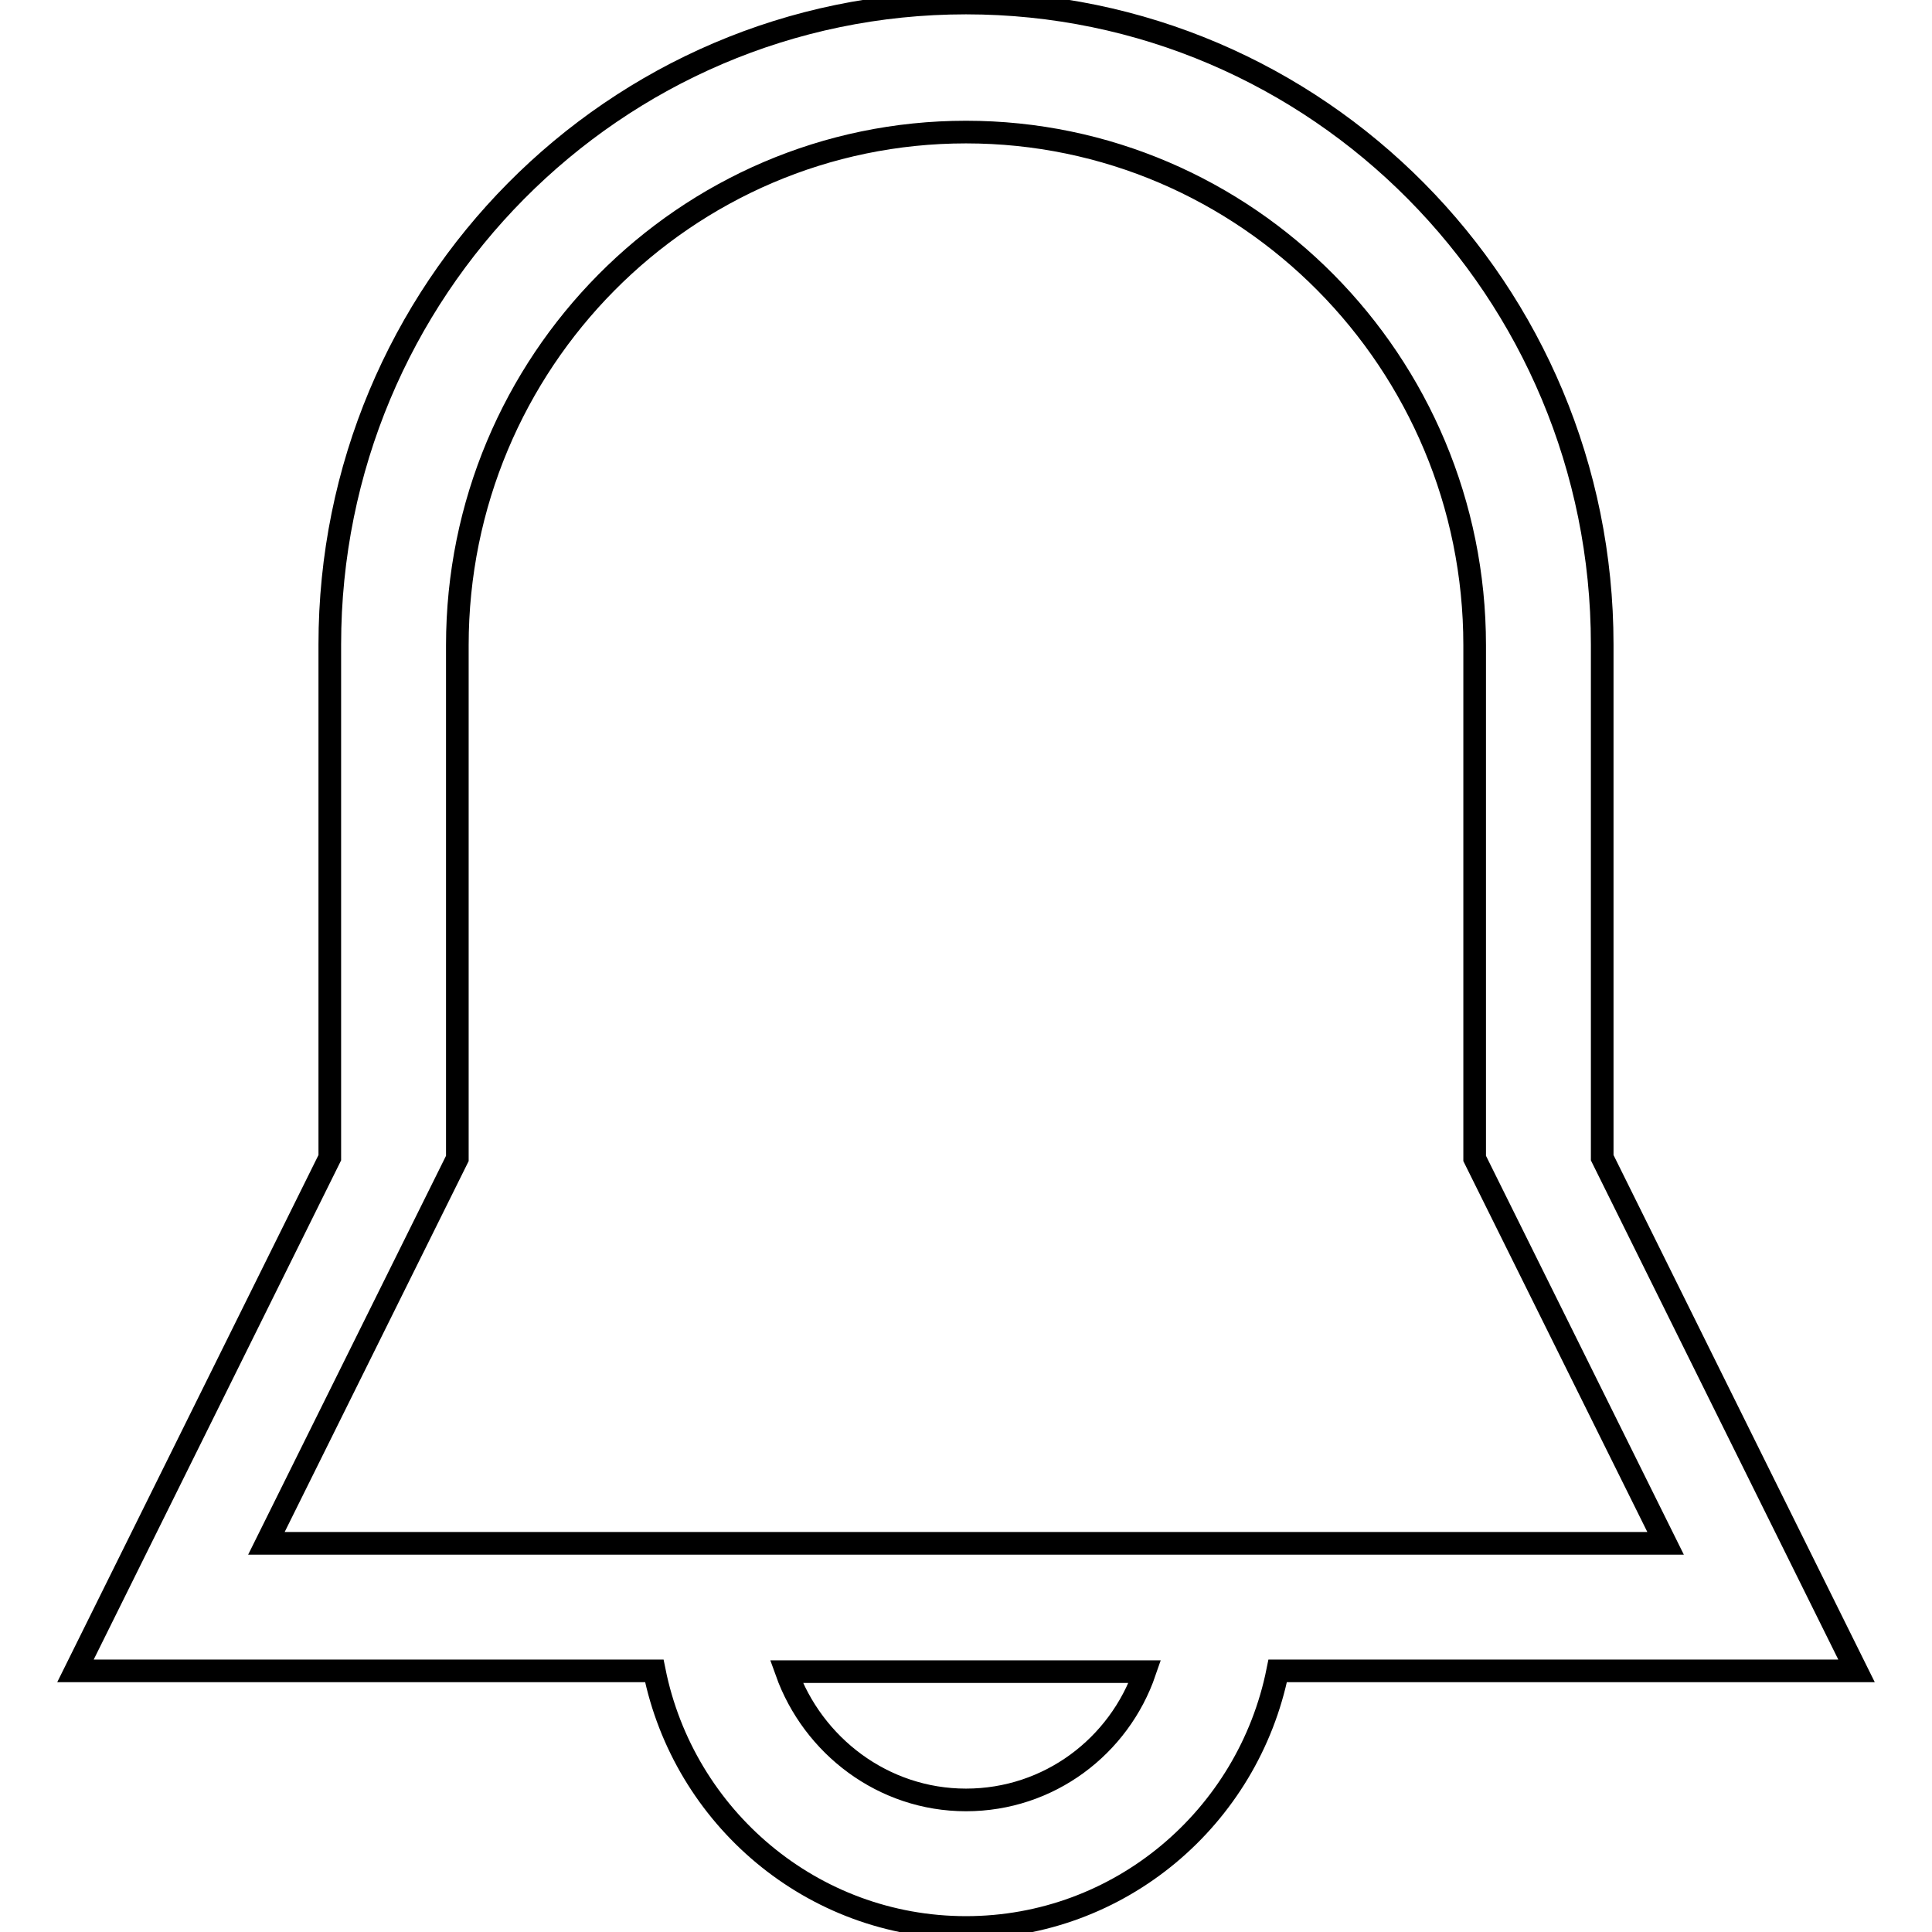 <?xml version="1.0" encoding="utf-8"?>
<!-- Svg Vector Icons : http://www.onlinewebfonts.com/icon -->
<!DOCTYPE svg PUBLIC "-//W3C//DTD SVG 1.1//EN" "http://www.w3.org/Graphics/SVG/1.1/DTD/svg11.dtd">
<svg version="1.1" xmlns="http://www.w3.org/2000/svg" xmlns:xlink="http://www.w3.org/1999/xlink" x="0px" y="0px" viewBox="0 0 256 256" enable-background="new 0 0 256 256" xml:space="preserve">
<g><g><path stroke-width="3" fill-opacity="0" stroke="#000000"  d="M169.3,221.4c-3.9,19.4-20.9,34-41.3,34s-37.4-14.6-41.3-34H10l33.7-68v-68c0-46.9,37.7-85,84.3-85c46.6,0,84.3,38.1,84.3,85v68l33.7,68H169.3z M128,238.5c11,0,20.3-7.1,23.7-17h-47.5C107.7,231.3,117,238.5,128,238.5z M195.4,153.5v-68c0-37.5-30.2-68-67.4-68S60.6,48,60.6,85.5v68l-25.3,51h185.4L195.4,153.5z"/></g></g>
</svg>